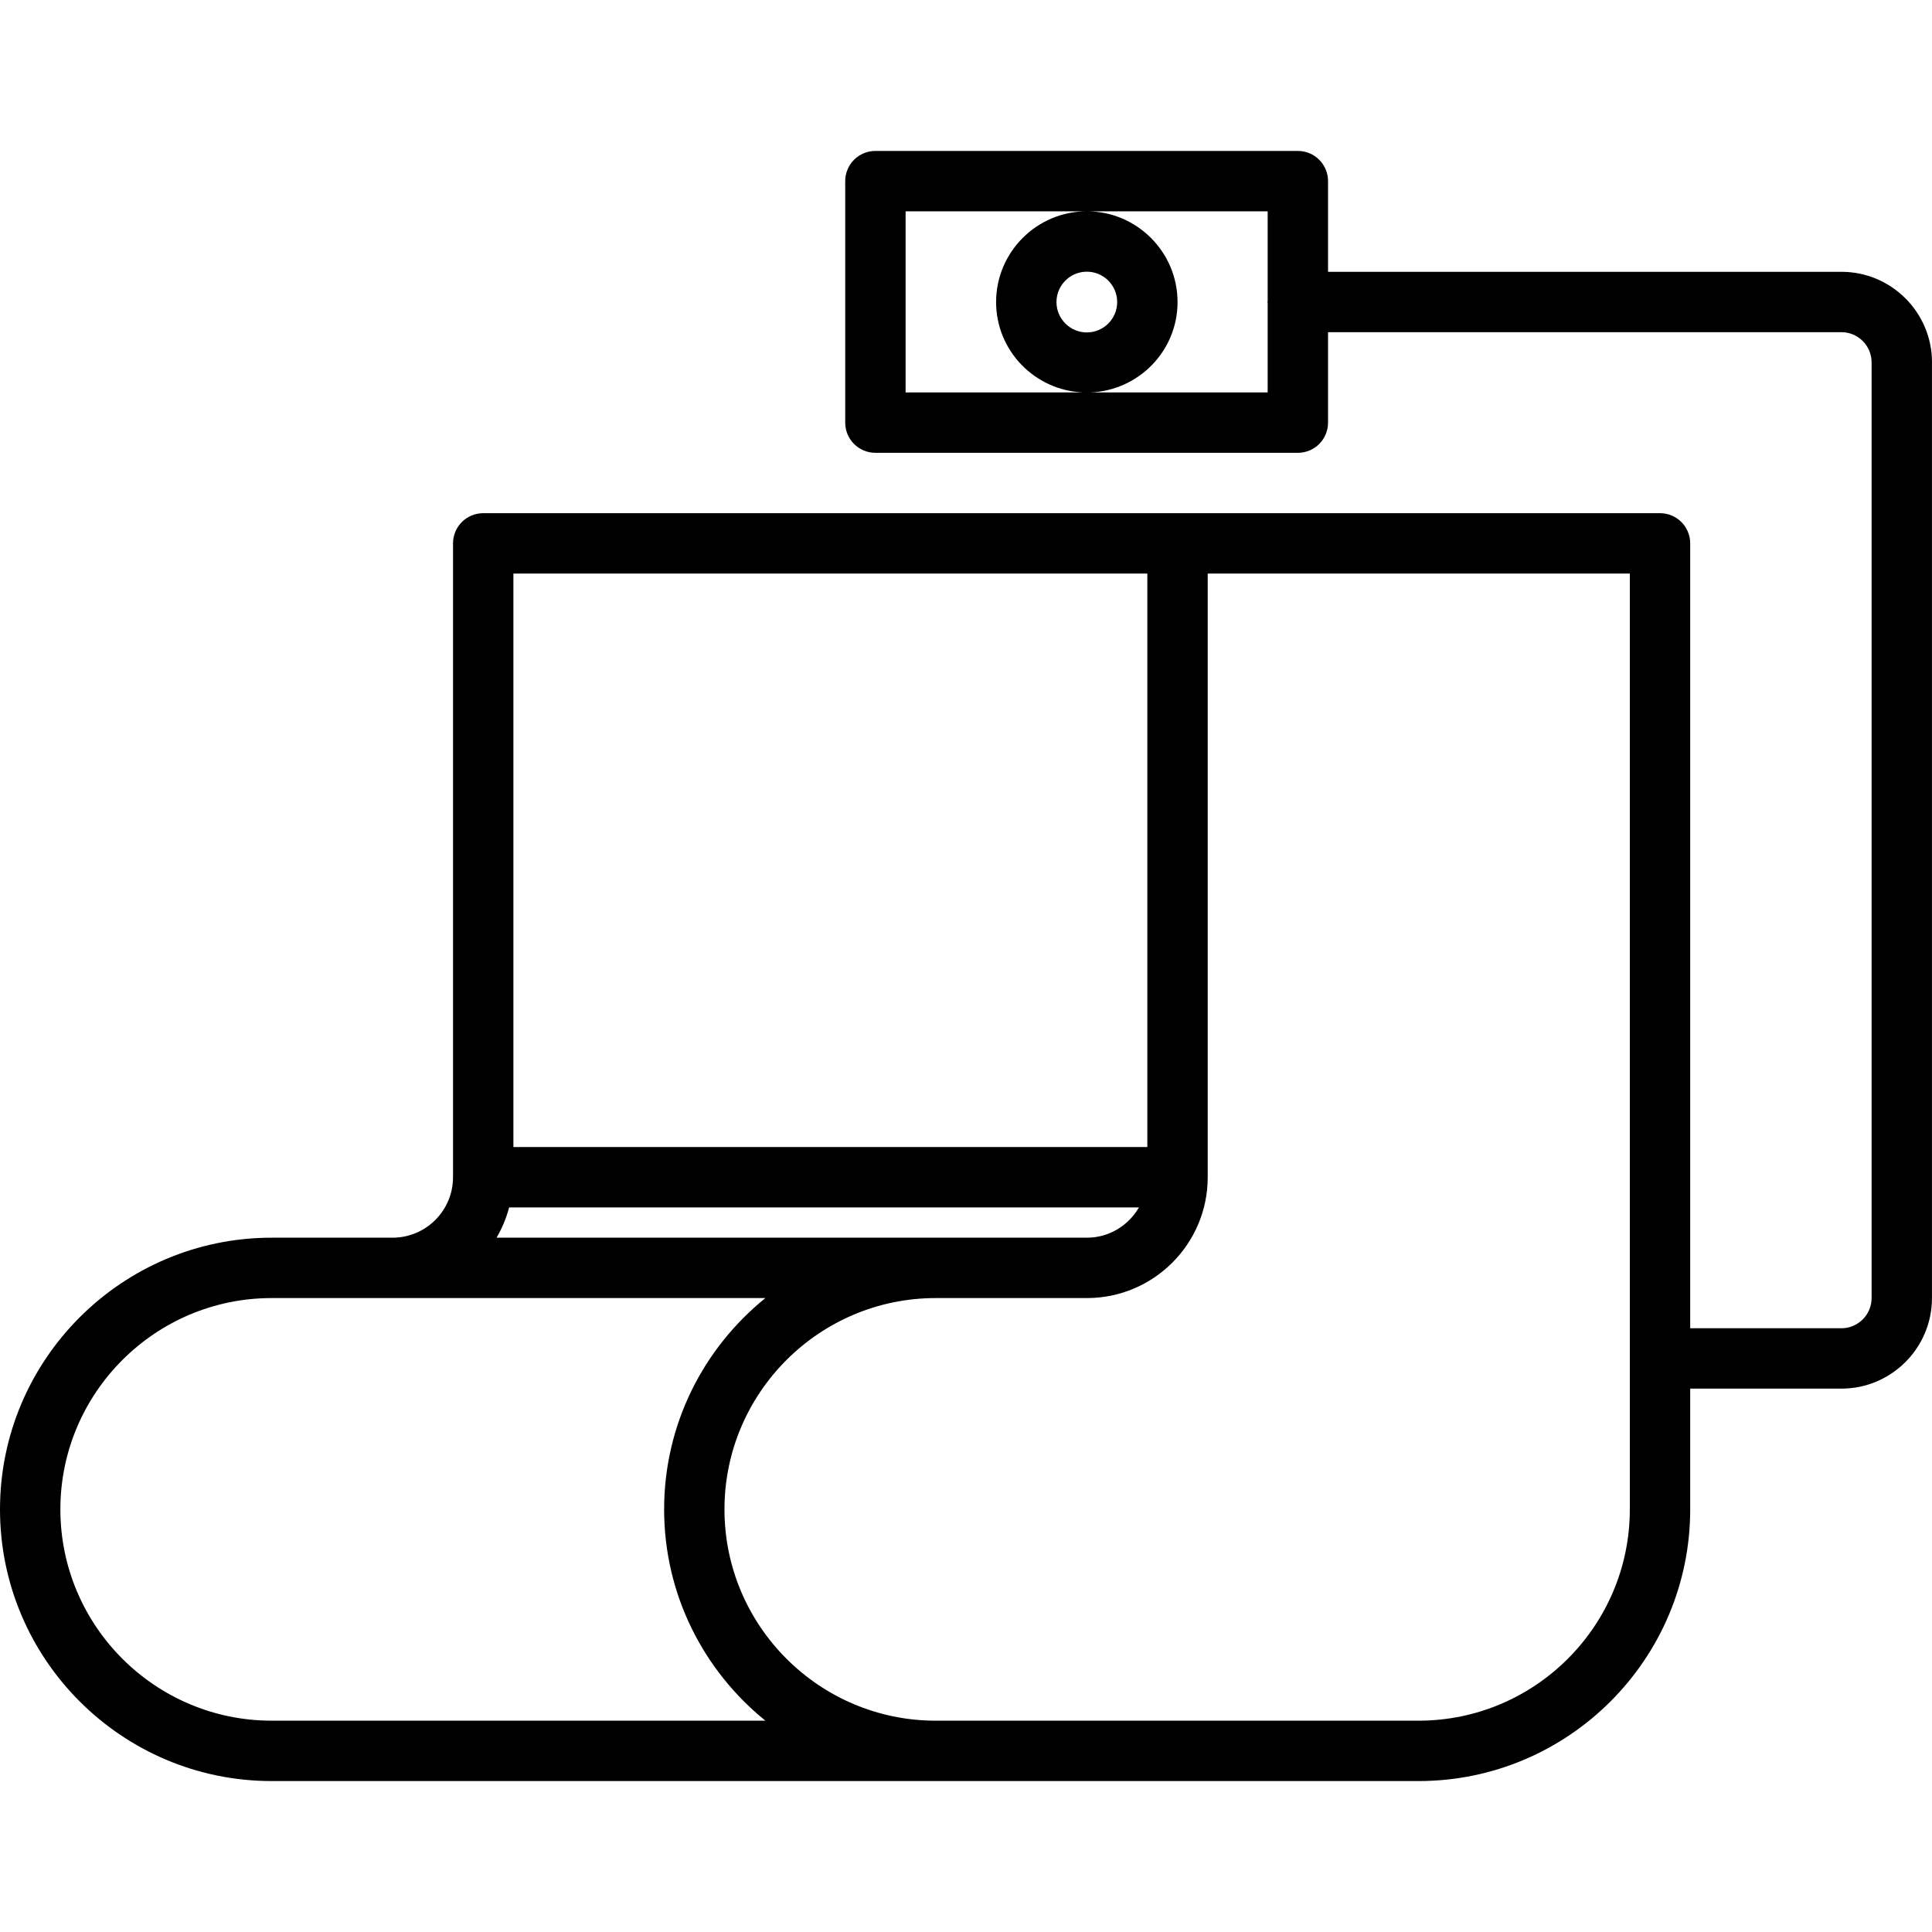 <?xml version="1.0" ?><!DOCTYPE svg  PUBLIC '-//W3C//DTD SVG 1.1//EN'  'http://www.w3.org/Graphics/SVG/1.1/DTD/svg11.dtd'><svg enable-background="new 0 0 64 64" height="64px" id="icons" version="1.1" viewBox="0 0 64 64" width="64px" xml:space="preserve" xmlns="http://www.w3.org/2000/svg" xmlns:xlink="http://www.w3.org/1999/xlink"><g><path d="M61.001,9.004H43.993V6c0-0.553-0.447-1-1-1H28.999c-0.553,0-1,0.447-1,1v8c0,0.553,0.447,1,1,1h13.994   c0.553,0,1-0.447,1-1v-2.996h17.008c0.549,0,0.995,0.446,0.998,0.996l0,0v31c0,0.552-0.448,1-0.999,1h-5.01V18c0-0.553-0.447-1-1-1   H16.007c-0.553,0-1,0.447-1,1v20.998c0,1.104-0.898,2.002-2.003,2.002H9c-4.963,0-9,4.037-9,9s4.037,9,9,9h37.99   c4.963,0,9-4.037,9-9v-4H61c1.653,0,2.999-1.346,2.999-3V12.009c0-0.002,0.001-0.003,0.001-0.005   C64,10.35,62.654,9.004,61.001,9.004z M36.119,13c1.603-0.063,2.889-1.377,2.889-2.994C39.008,8.349,37.66,7,36.003,7   s-3.006,1.349-3.006,3.006c0,1.617,1.287,2.932,2.89,2.994h-5.888V7h6.004h5.99v2.97c0,0.013-0.007,0.022-0.007,0.034   s0.007,0.021,0.007,0.034V13H36.119z M36.003,11.012c-0.555,0-1.006-0.451-1.006-1.006S35.448,9,36.003,9   c0.554,0,1.005,0.451,1.005,1.006S36.557,11.012,36.003,11.012z M38.007,37.998h-21V19h21V37.998z M16.865,39.998h20.864   C37.383,40.594,36.744,41,36.007,41c-0.001,0-0.001,0-0.001,0c-0.001,0-0.001,0-0.002,0H16.449   C16.631,40.689,16.772,40.354,16.865,39.998z M9,57c-3.859,0-7-3.141-7-7s3.141-7,7-7h4.004h12.351   c-2.044,1.651-3.355,4.174-3.355,7s1.312,5.349,3.355,7H9z M46.99,57H30.999c-3.859,0-7-3.141-7-7s3.141-7,7-7h5.005   c0.001,0,0.001,0,0.002,0c0,0,0,0,0.001,0c2.206,0,4-1.794,4-4v-0.001v-0.001V19H53.99v31C53.99,53.859,50.85,57,46.99,57z"/></g></svg>